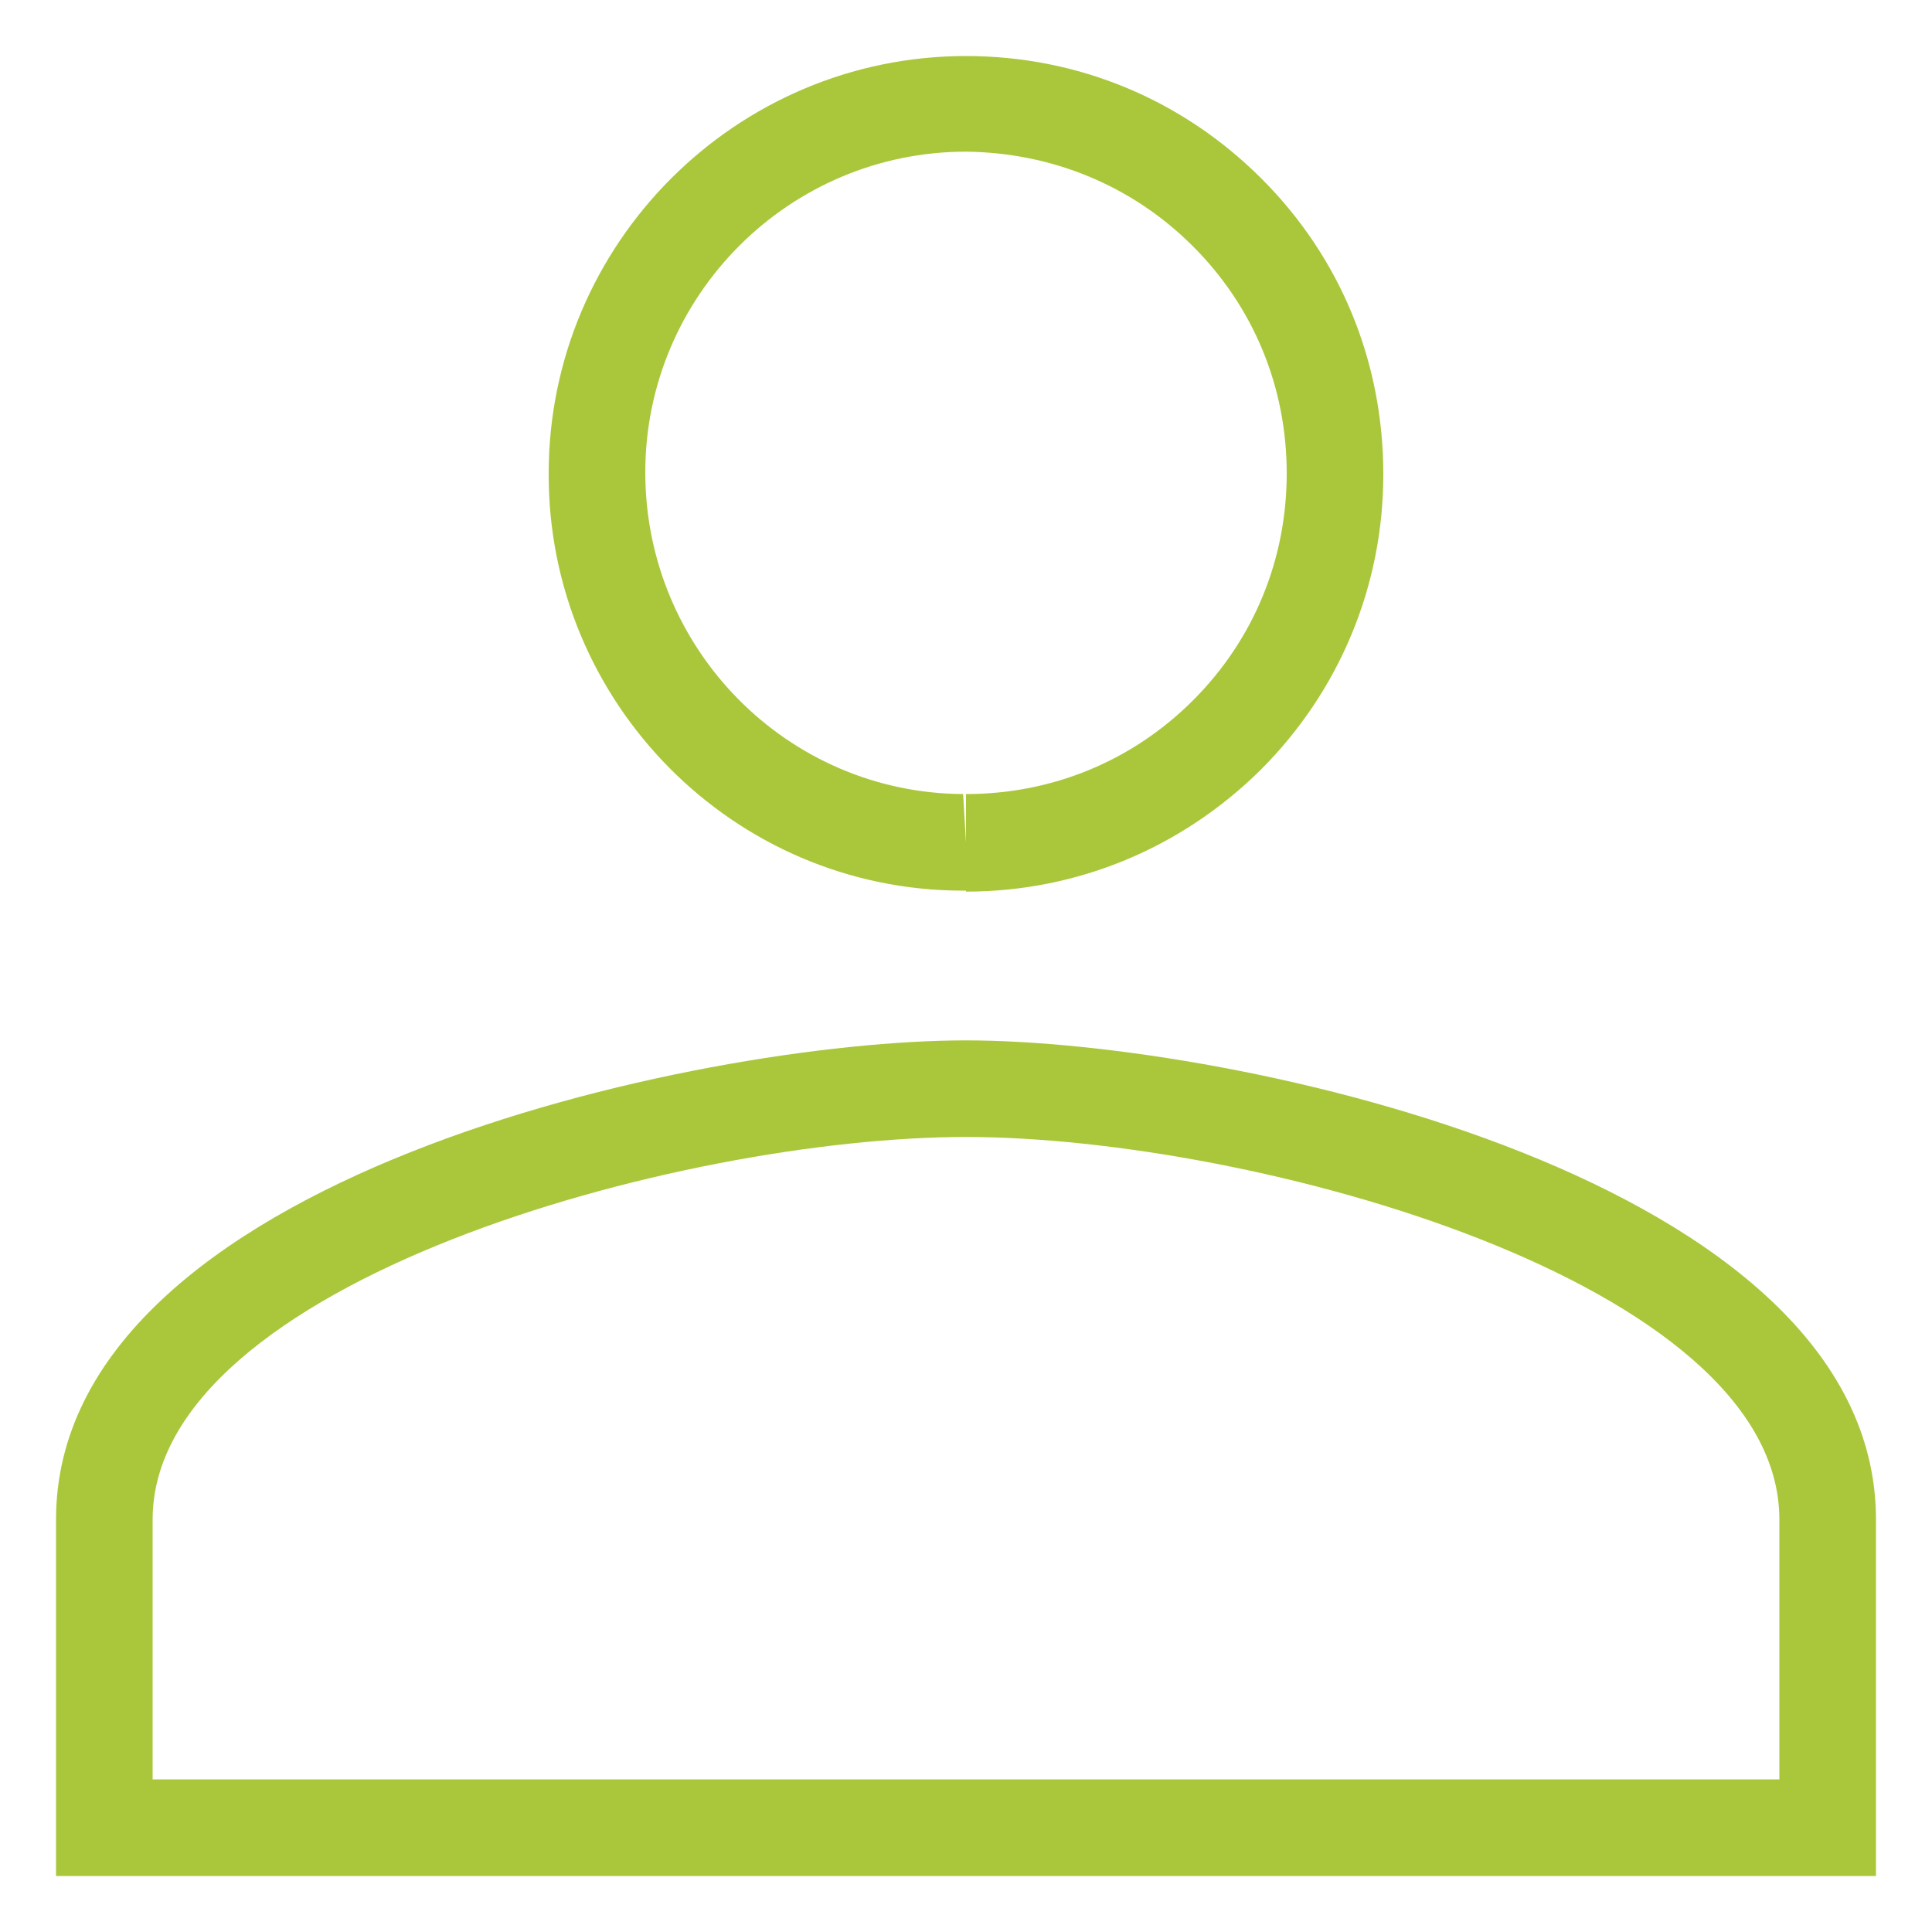 <?xml version="1.0" encoding="UTF-8"?>
<svg id="Ebene_1" data-name="Ebene 1" xmlns="http://www.w3.org/2000/svg" viewBox="0 0 20 20">
  <defs>
    <style>
      .cls-1 {
        fill: #aac73b;
        stroke-width: 0px;
      }
    </style>
  </defs>
  <path class="cls-1" d="m19.42,19.42H.58v-3.69c0-3.53,6.65-4.96,9.42-4.96s9.42,1.43,9.42,4.96v3.69Zm-17.84-1h16.84v-2.69c0-2.46-5.45-3.96-8.42-3.96S1.58,13.28,1.58,15.73v2.69Zm8.42-9.2h-.03c-2.38,0-4.3-1.95-4.29-4.32,0-2.38,1.94-4.32,4.32-4.32h0c1.16,0,2.24.45,3.06,1.27.82.82,1.26,1.9,1.26,3.06,0,1.15-.45,2.24-1.27,3.06-.82.81-1.9,1.26-3.05,1.26Zm0-7.65c-1.83,0-3.32,1.49-3.32,3.32,0,1.83,1.47,3.32,3.29,3.33l.03.5v-.5h0c.89,0,1.72-.34,2.35-.97.63-.63.97-1.46.97-2.35,0-.89-.34-1.72-.97-2.35-.63-.63-1.46-.97-2.35-.98h0Z"/>
</svg>